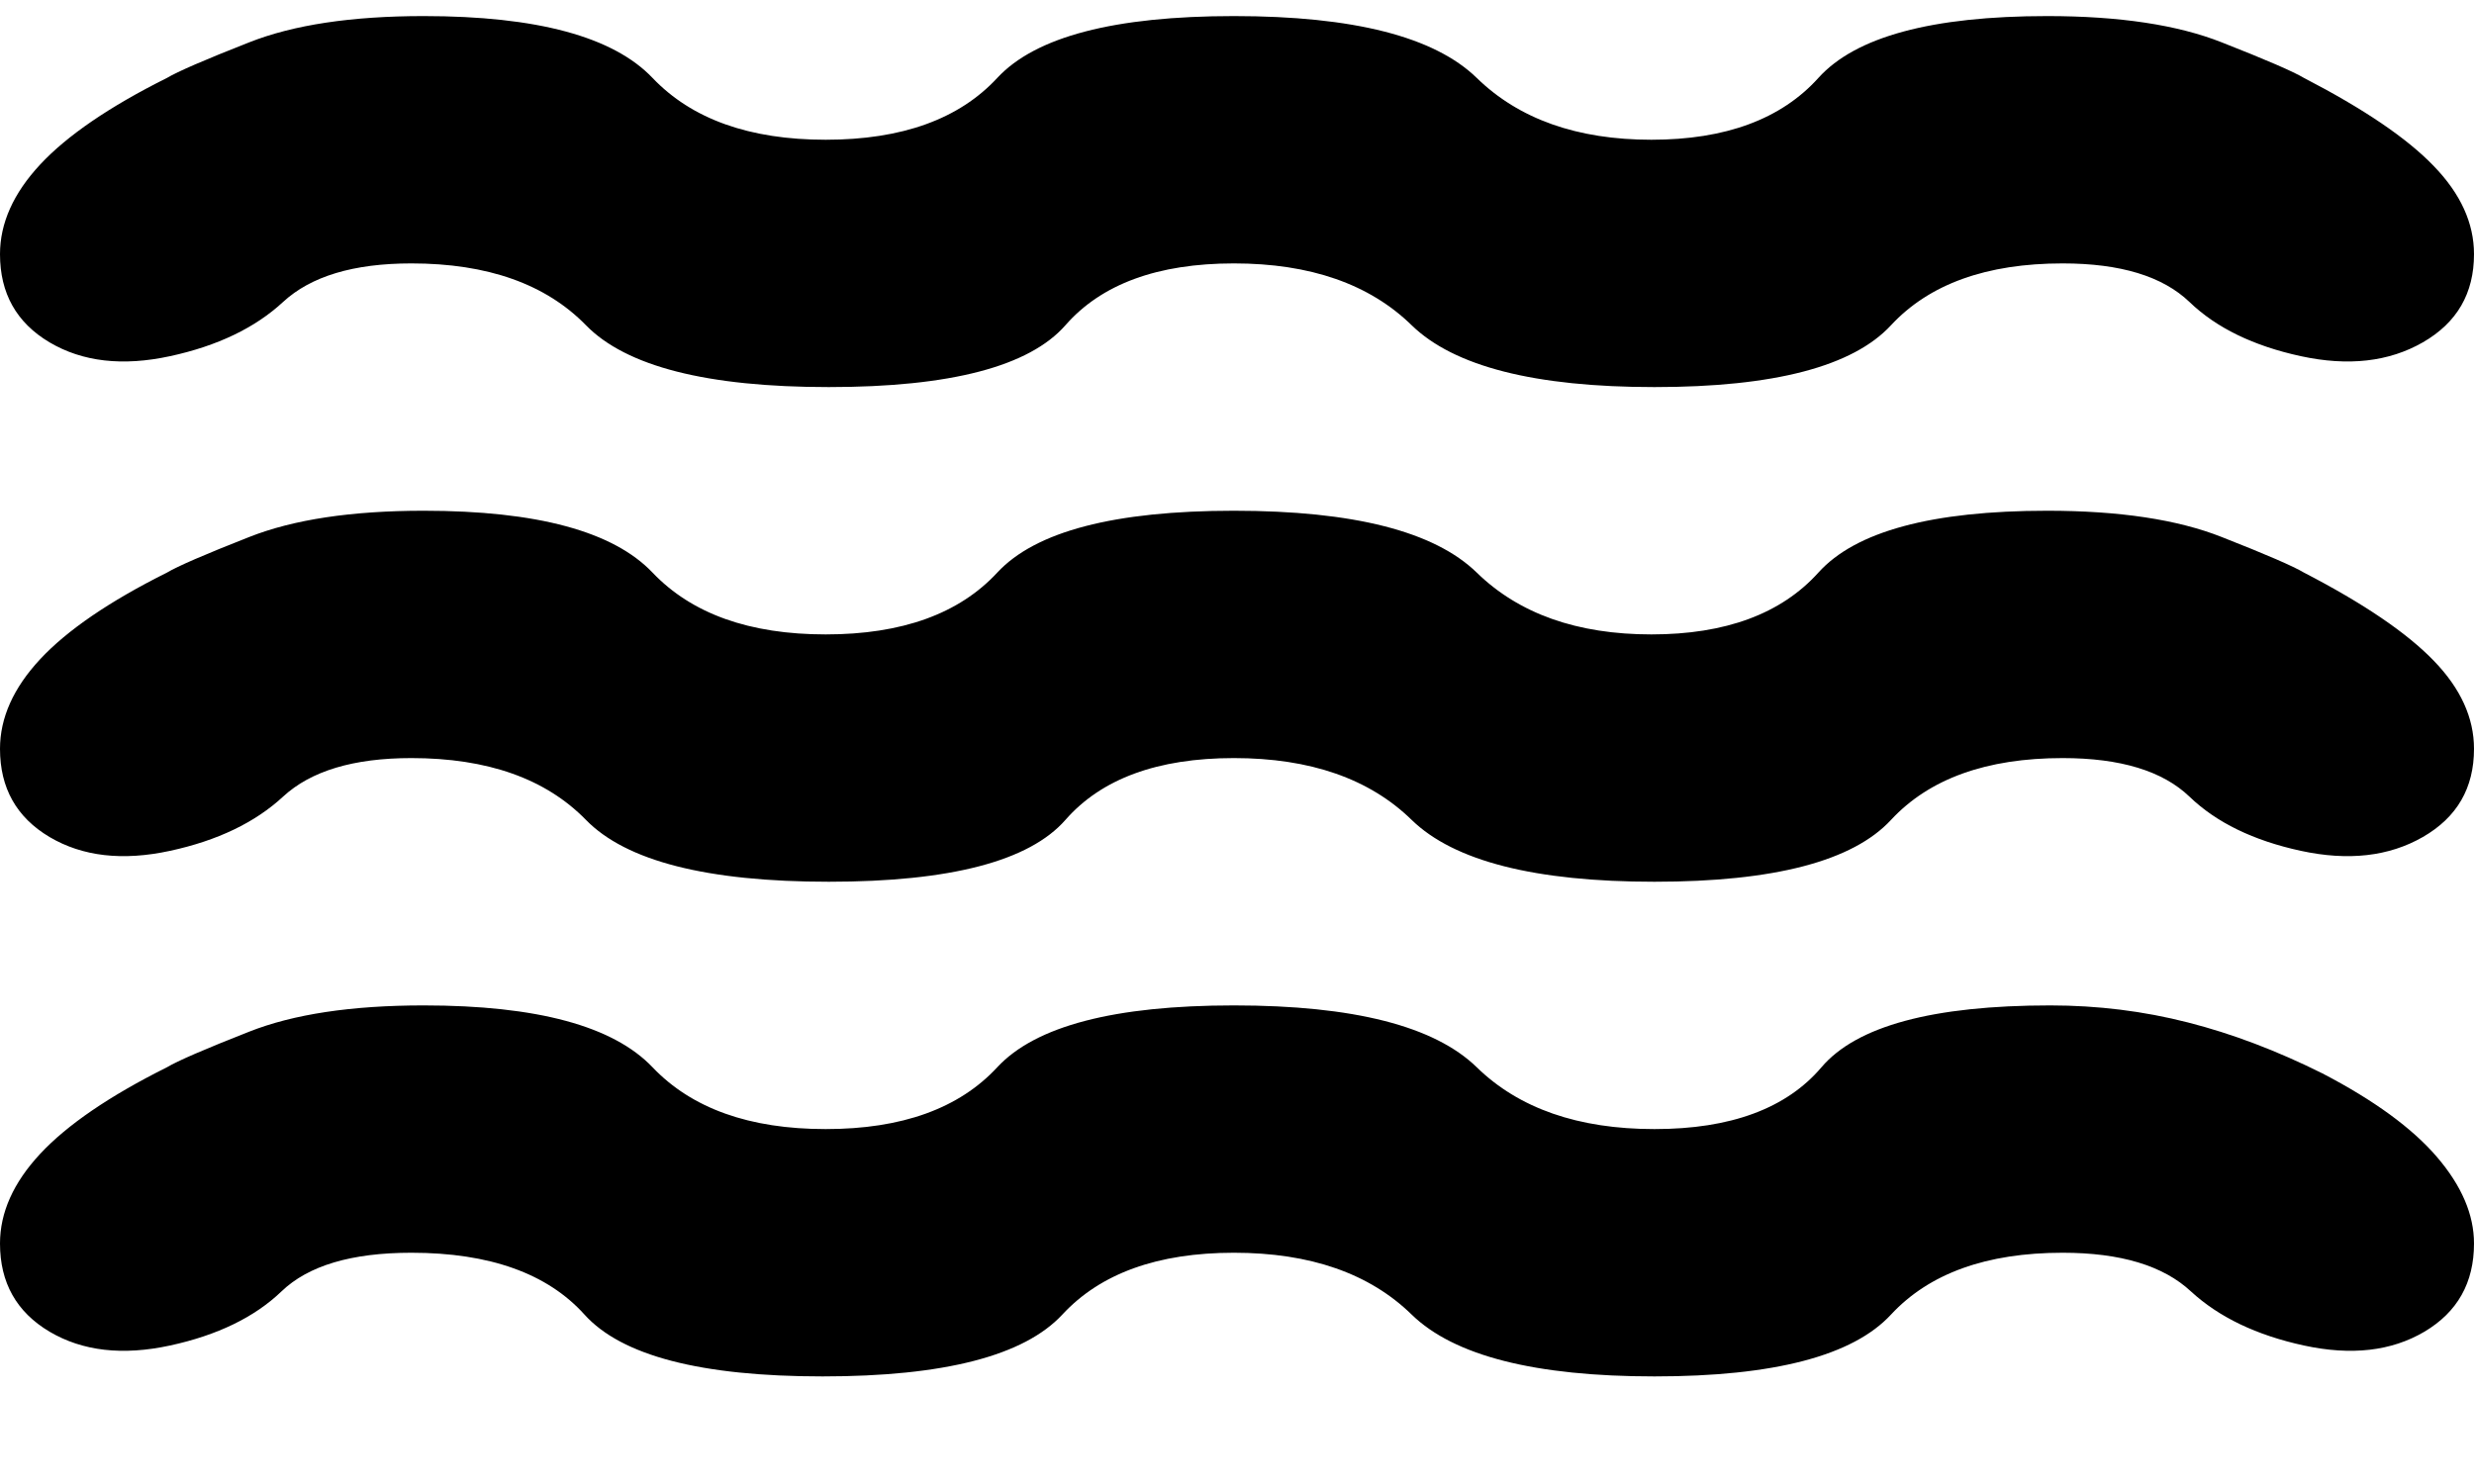 <svg width="20" height="12" viewBox="0 0 20 12" fill="none" xmlns="http://www.w3.org/2000/svg">
<path d="M3.325 10.13C2.842 10.13 2.492 10.234 2.275 10.443C2.058 10.651 1.758 10.797 1.375 10.88C0.992 10.963 0.667 10.926 0.4 10.768C0.133 10.609 0 10.372 0 10.055C0 9.805 0.108 9.563 0.325 9.33C0.542 9.097 0.883 8.863 1.35 8.63C1.433 8.58 1.654 8.484 2.013 8.343C2.371 8.201 2.842 8.13 3.425 8.13C4.342 8.13 4.958 8.297 5.275 8.63C5.592 8.963 6.058 9.13 6.675 9.13C7.292 9.13 7.754 8.963 8.062 8.63C8.371 8.297 9.008 8.13 9.975 8.13C10.942 8.13 11.596 8.297 11.938 8.63C12.279 8.963 12.758 9.13 13.375 9.13C13.992 9.13 14.442 8.963 14.725 8.63C15.008 8.297 15.625 8.13 16.575 8.13C16.958 8.13 17.329 8.176 17.688 8.268C18.046 8.359 18.408 8.497 18.775 8.68C19.192 8.897 19.5 9.122 19.7 9.355C19.9 9.588 20 9.822 20 10.055C20 10.372 19.867 10.609 19.6 10.768C19.333 10.926 19.008 10.963 18.625 10.88C18.242 10.797 17.938 10.651 17.712 10.443C17.488 10.234 17.142 10.13 16.675 10.13C16.058 10.13 15.596 10.297 15.287 10.63C14.979 10.963 14.342 11.13 13.375 11.13C12.408 11.13 11.754 10.963 11.412 10.63C11.071 10.297 10.592 10.13 9.975 10.13C9.358 10.13 8.896 10.297 8.588 10.63C8.279 10.963 7.633 11.13 6.65 11.13C5.667 11.13 5.025 10.963 4.725 10.63C4.425 10.297 3.958 10.13 3.325 10.13ZM3.325 6.13C2.858 6.13 2.513 6.234 2.288 6.442C2.062 6.651 1.758 6.797 1.375 6.88C0.992 6.963 0.667 6.926 0.4 6.768C0.133 6.609 0 6.372 0 6.055C0 5.805 0.108 5.563 0.325 5.33C0.542 5.097 0.883 4.863 1.35 4.63C1.433 4.58 1.654 4.484 2.013 4.343C2.371 4.201 2.842 4.13 3.425 4.13C4.342 4.13 4.958 4.297 5.275 4.63C5.592 4.963 6.058 5.13 6.675 5.13C7.292 5.13 7.754 4.963 8.062 4.63C8.371 4.297 9.008 4.13 9.975 4.13C10.942 4.13 11.596 4.297 11.938 4.63C12.279 4.963 12.75 5.13 13.35 5.13C13.95 5.13 14.4 4.963 14.7 4.63C15 4.297 15.617 4.13 16.55 4.13C17.133 4.13 17.604 4.201 17.962 4.343C18.321 4.484 18.542 4.58 18.625 4.63C19.108 4.88 19.458 5.118 19.675 5.343C19.892 5.567 20 5.805 20 6.055C20 6.372 19.863 6.609 19.587 6.768C19.312 6.926 18.983 6.963 18.6 6.88C18.217 6.797 17.917 6.651 17.7 6.442C17.483 6.234 17.142 6.13 16.675 6.13C16.058 6.13 15.596 6.297 15.287 6.63C14.979 6.963 14.342 7.13 13.375 7.13C12.408 7.13 11.754 6.963 11.412 6.63C11.071 6.297 10.592 6.13 9.975 6.13C9.358 6.13 8.904 6.297 8.613 6.63C8.321 6.963 7.683 7.13 6.7 7.13C5.717 7.13 5.062 6.963 4.737 6.63C4.412 6.297 3.942 6.13 3.325 6.13ZM3.325 2.13C2.858 2.13 2.513 2.234 2.288 2.442C2.062 2.651 1.758 2.797 1.375 2.88C0.992 2.963 0.667 2.926 0.4 2.768C0.133 2.609 0 2.372 0 2.055C0 1.805 0.108 1.563 0.325 1.33C0.542 1.097 0.883 0.863 1.35 0.63C1.433 0.58 1.654 0.484 2.013 0.343C2.371 0.201 2.842 0.13 3.425 0.13C4.342 0.13 4.958 0.297 5.275 0.63C5.592 0.963 6.058 1.13 6.675 1.13C7.292 1.13 7.754 0.963 8.062 0.63C8.371 0.297 9.008 0.13 9.975 0.13C10.942 0.13 11.596 0.297 11.938 0.63C12.279 0.963 12.75 1.13 13.35 1.13C13.95 1.13 14.4 0.963 14.7 0.63C15 0.297 15.617 0.13 16.55 0.13C17.133 0.13 17.604 0.201 17.962 0.343C18.321 0.484 18.542 0.58 18.625 0.63C19.108 0.88 19.458 1.117 19.675 1.343C19.892 1.567 20 1.805 20 2.055C20 2.372 19.863 2.609 19.587 2.768C19.312 2.926 18.983 2.963 18.6 2.88C18.217 2.797 17.917 2.651 17.7 2.442C17.483 2.234 17.142 2.13 16.675 2.13C16.058 2.13 15.596 2.297 15.287 2.63C14.979 2.963 14.342 3.13 13.375 3.13C12.408 3.13 11.754 2.963 11.412 2.63C11.071 2.297 10.592 2.13 9.975 2.13C9.358 2.13 8.904 2.297 8.613 2.63C8.321 2.963 7.683 3.13 6.7 3.13C5.717 3.13 5.062 2.963 4.737 2.63C4.412 2.297 3.942 2.13 3.325 2.13Z" fill="#F66A5D" style="fill:#F66A5D;fill:color(display-p3 0.965 0.416 0.366);fill-opacity:1;"/>
</svg>
